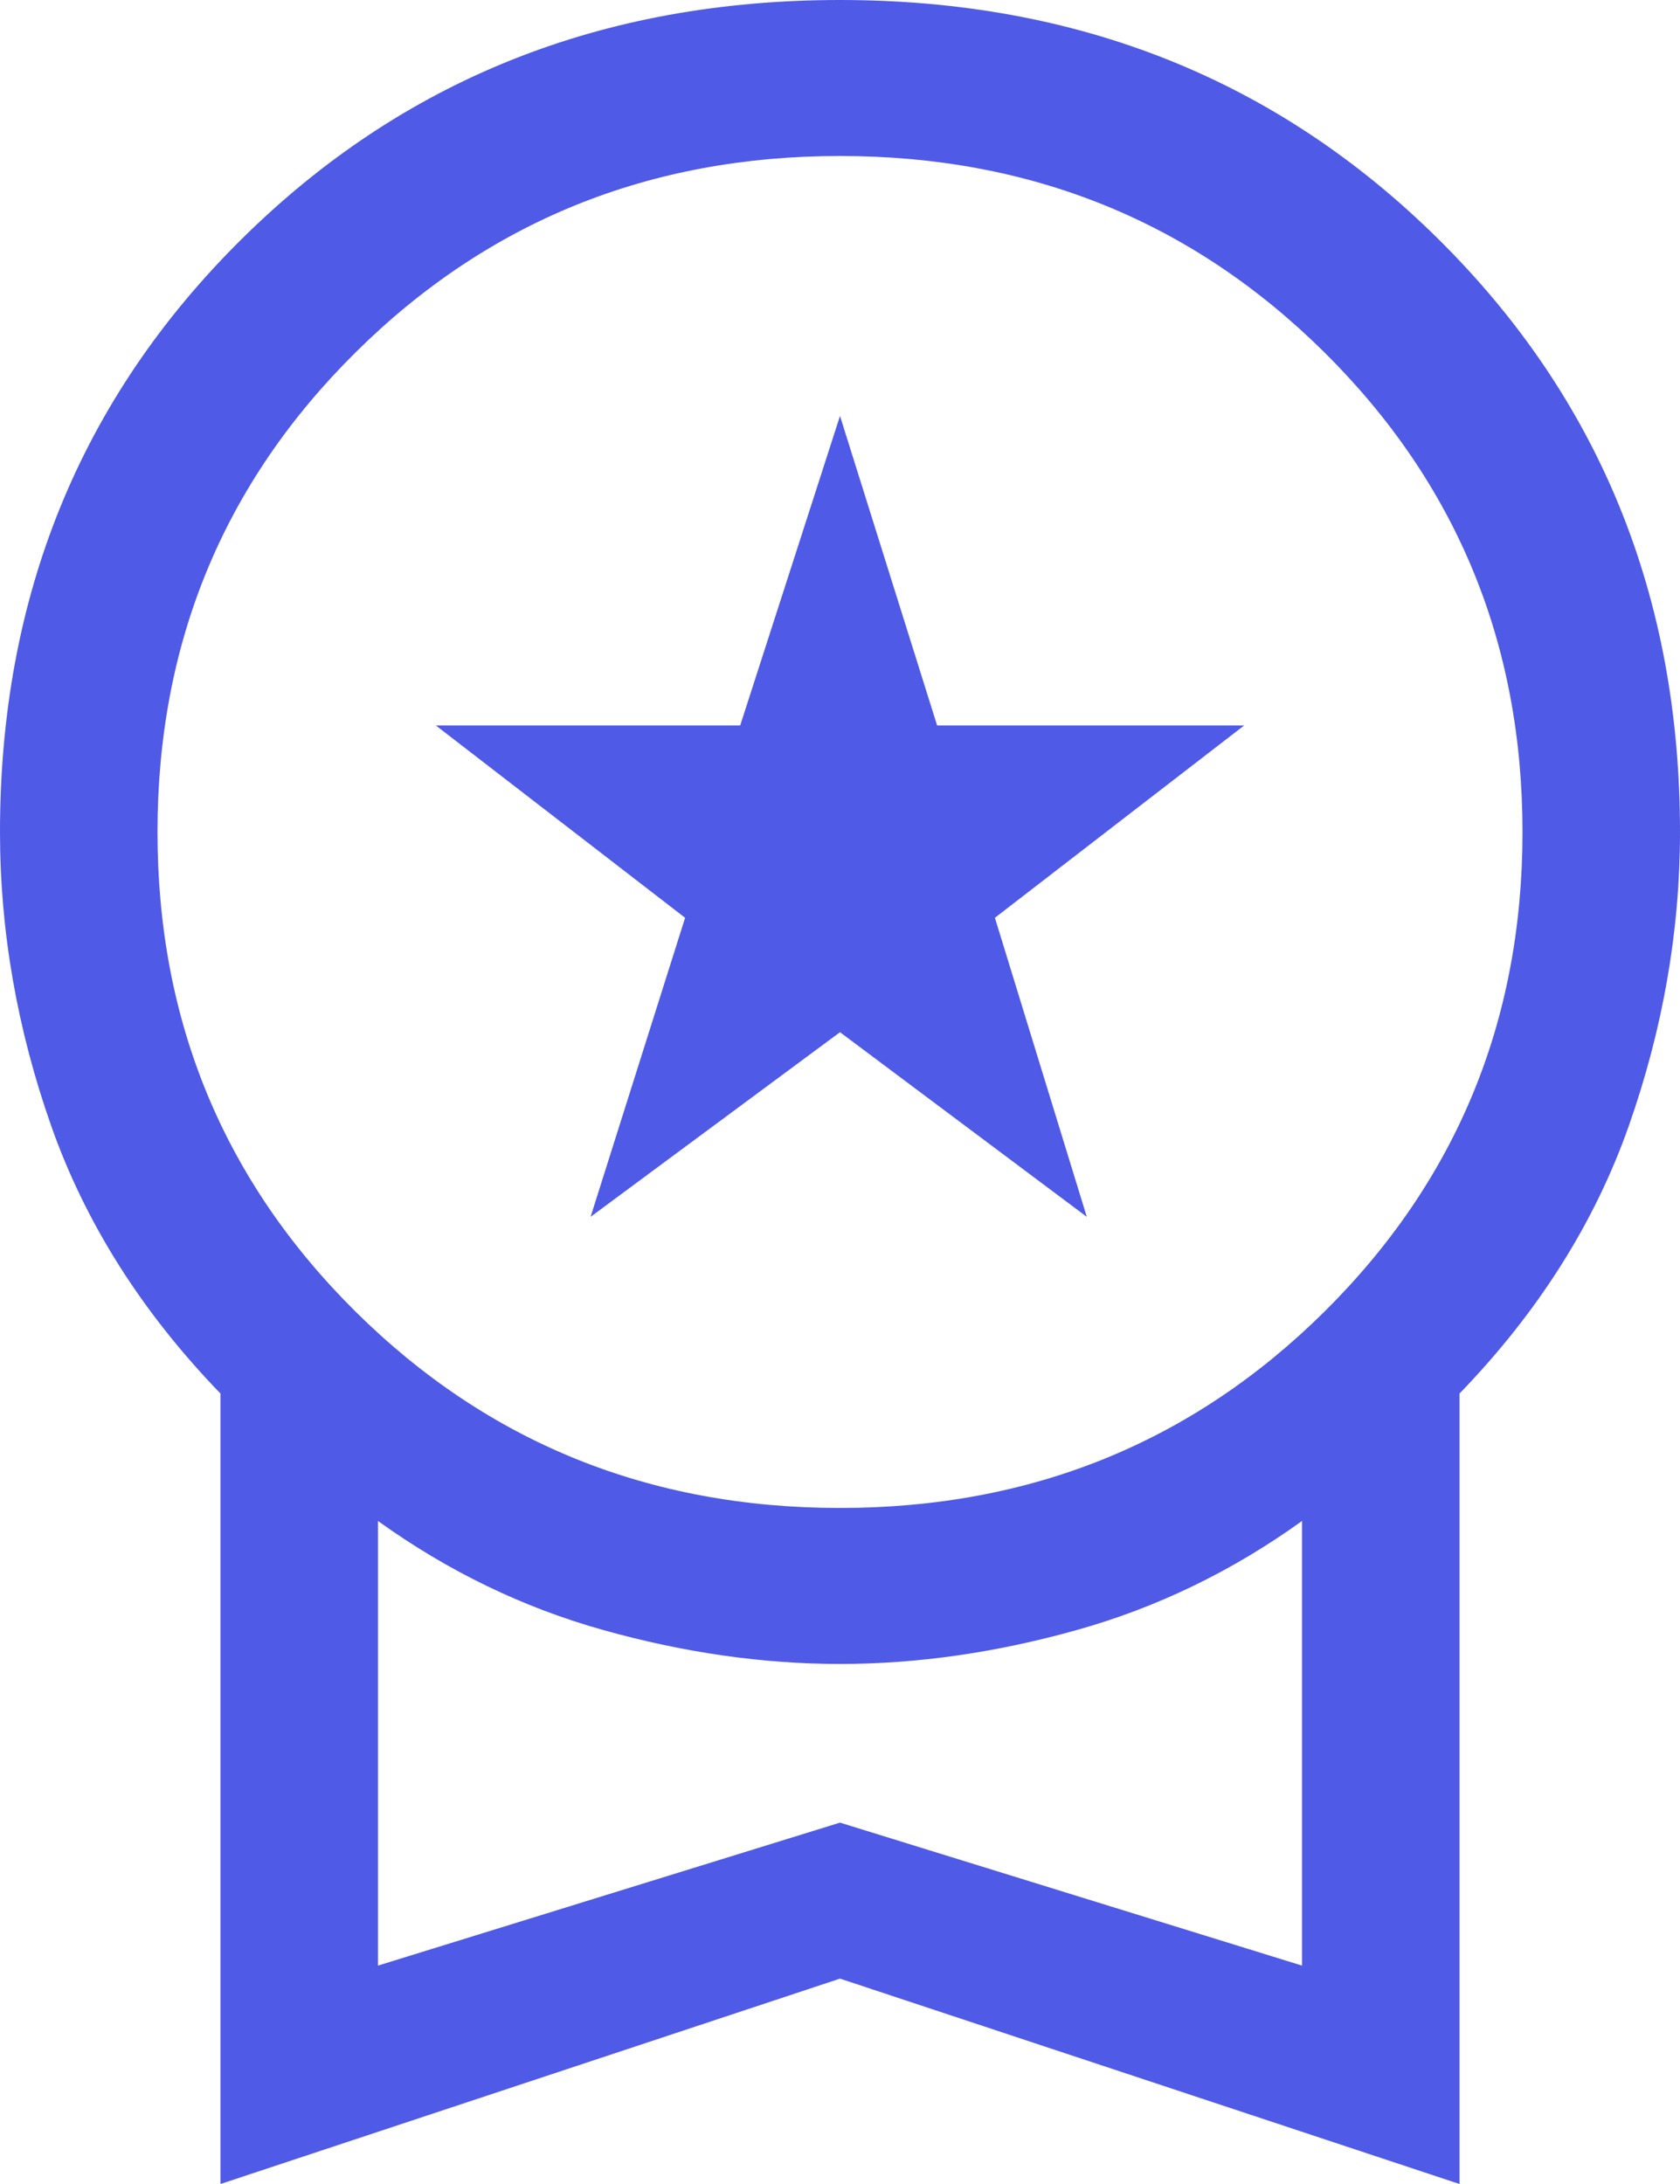 <svg width="20" height="26" viewBox="0 0 20 26" fill="none" xmlns="http://www.w3.org/2000/svg">
<path d="M7.031 14.486L8.156 10.926L5.188 8.636H8.812L10 4.952L11.156 8.636H14.812L11.844 10.926L12.938 14.486L10 12.288L7.031 14.486ZM2.625 26V16.59C1.688 15.621 1.016 14.558 0.609 13.402C0.203 12.247 0 11.081 0 9.905C0 7.098 0.958 4.746 2.875 2.848C4.792 0.949 7.167 0 10 0C12.833 0 15.208 0.949 17.125 2.848C19.042 4.746 20 7.098 20 9.905C20 11.081 19.797 12.247 19.391 13.402C18.984 14.558 18.312 15.621 17.375 16.59V26L10 23.555L2.625 26ZM10 17.952C12.271 17.952 14.193 17.173 15.766 15.616C17.338 14.057 18.125 12.154 18.125 9.905C18.125 7.656 17.338 5.752 15.766 4.194C14.193 2.636 12.271 1.857 10 1.857C7.729 1.857 5.807 2.636 4.234 4.194C2.661 5.752 1.875 7.656 1.875 9.905C1.875 12.154 2.661 14.057 4.234 15.616C5.807 17.173 7.729 17.952 10 17.952ZM4.5 23.4L10 21.698L15.5 23.4V18.107C14.667 18.706 13.771 19.139 12.812 19.407C11.854 19.675 10.917 19.809 10 19.809C9.083 19.809 8.146 19.675 7.188 19.407C6.229 19.139 5.333 18.706 4.5 18.107V23.4Z" fill="#4F5AE6"/>
</svg>
